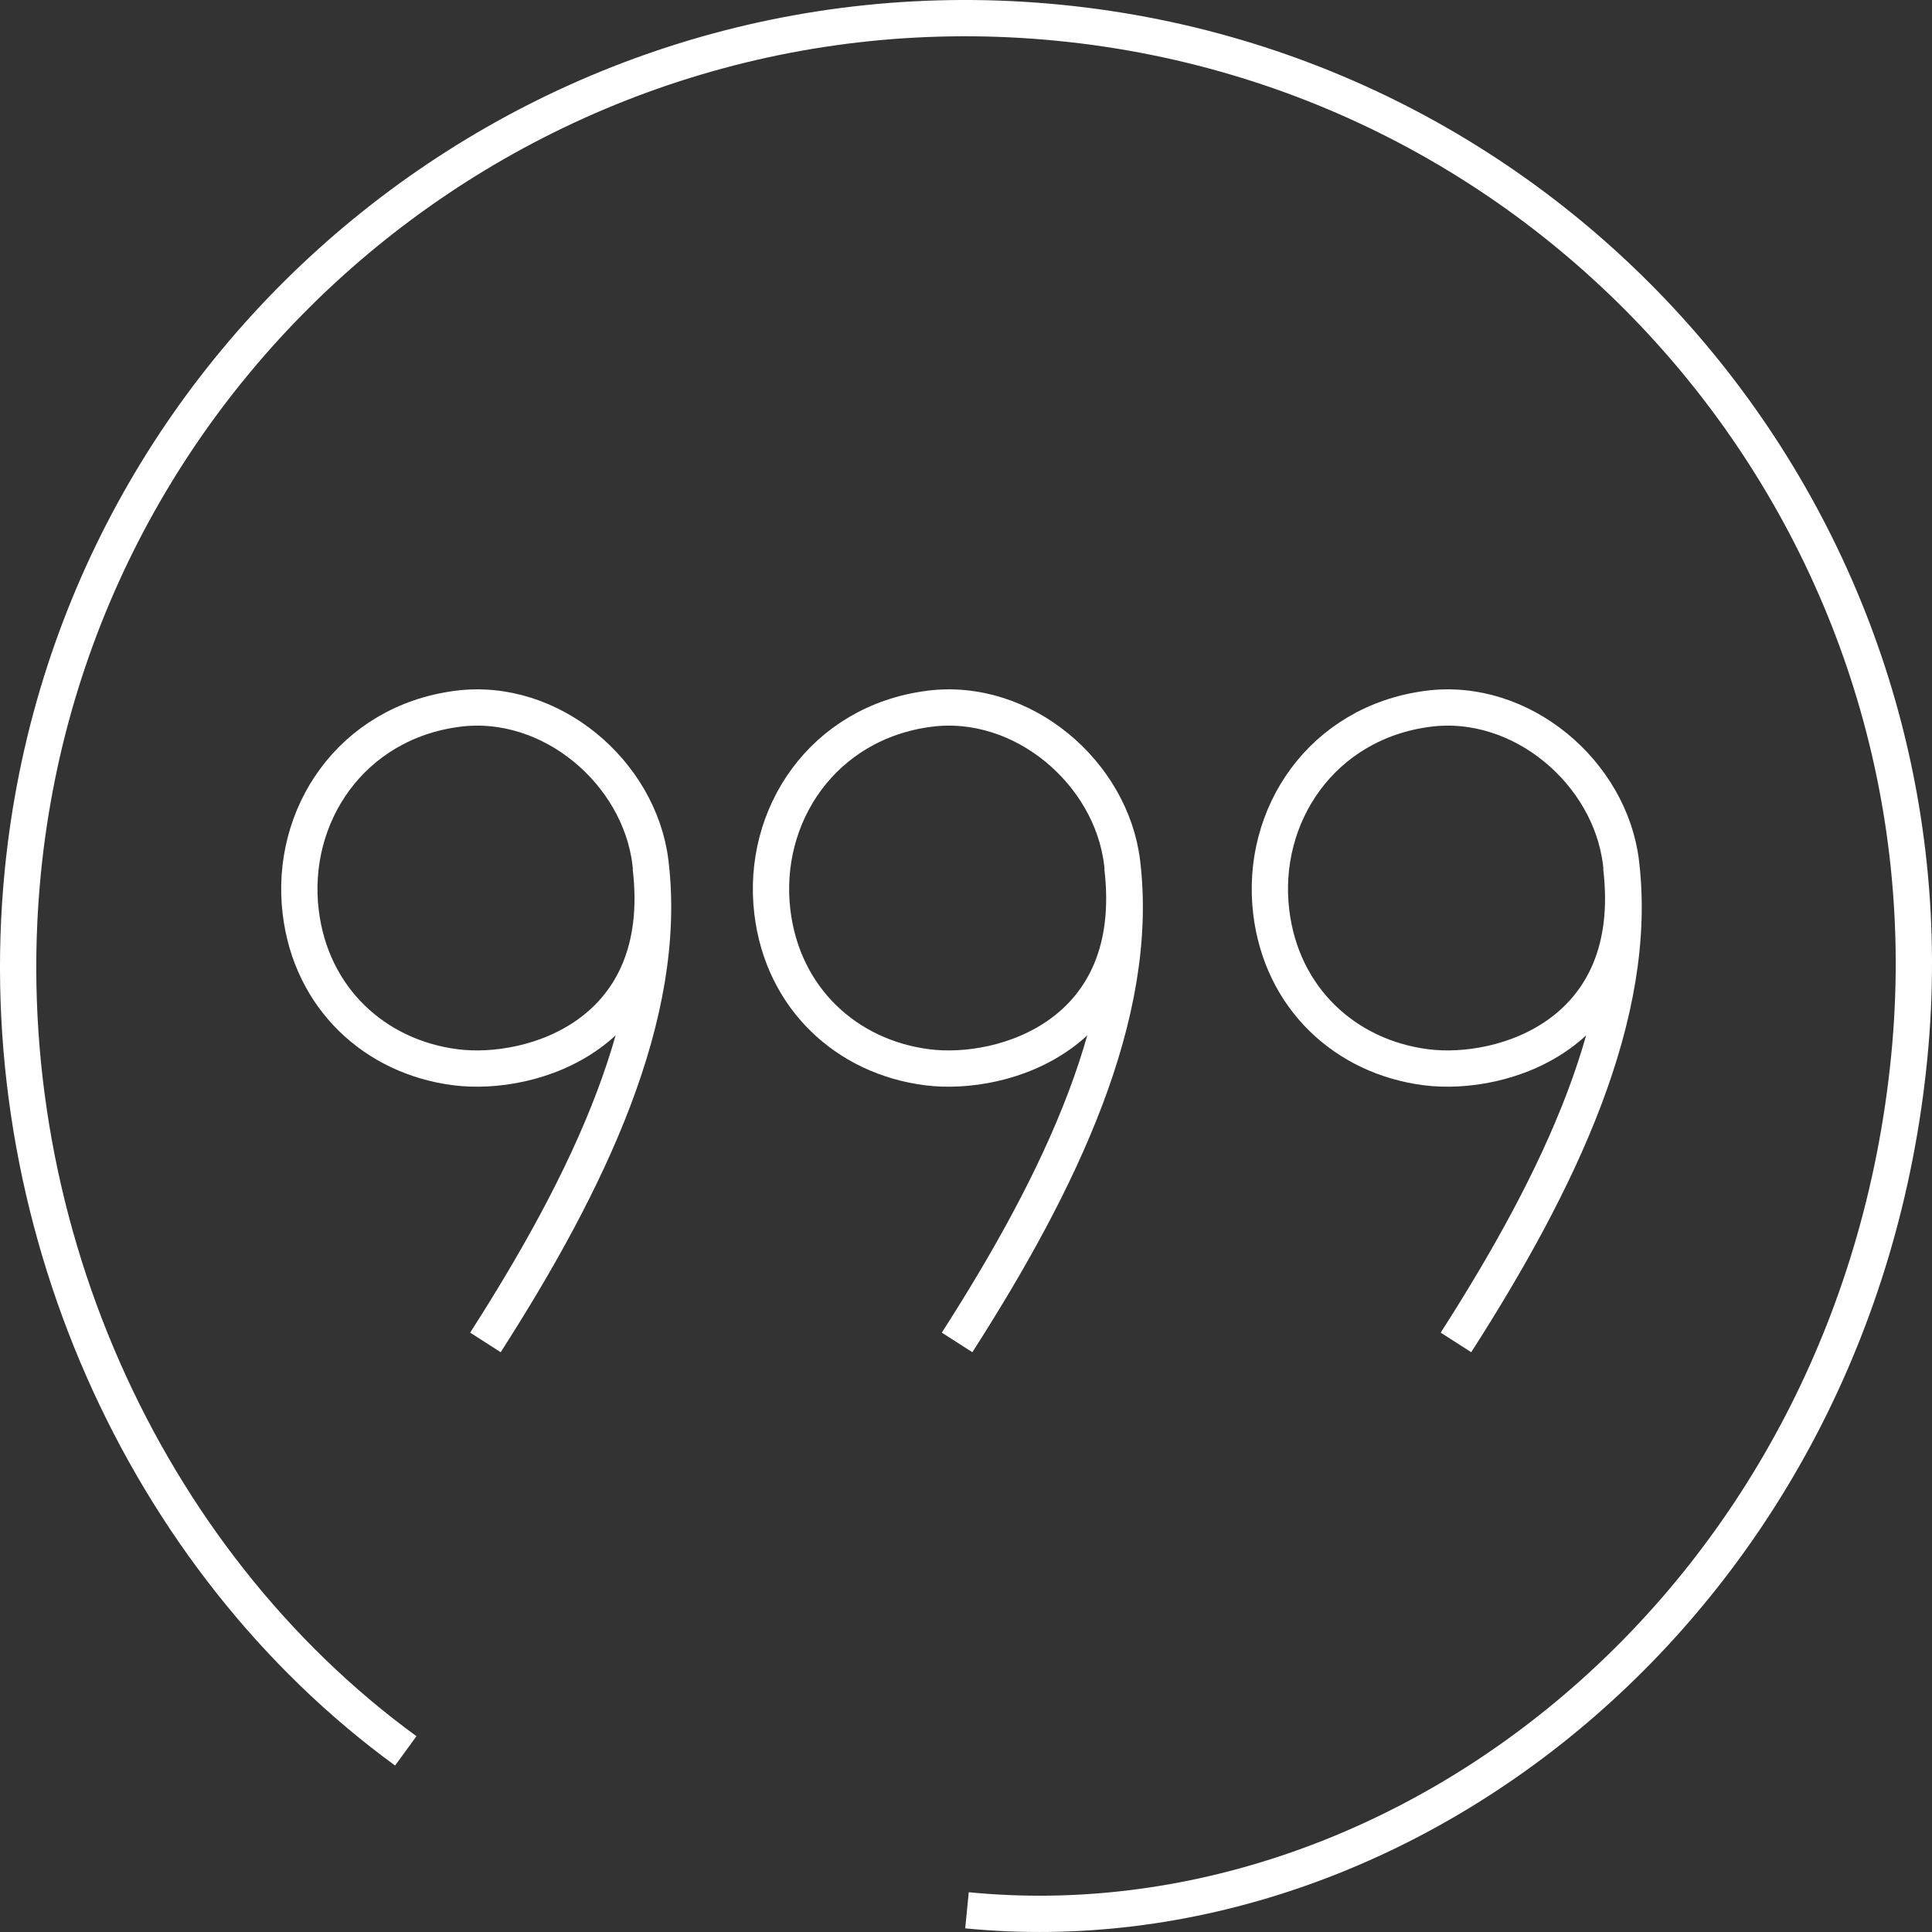 <svg width="213" height="213" viewBox="0 0 213 213" xmlns="http://www.w3.org/2000/svg"><rect x="0" y="0" width="213" height="213" fill="#333333" stroke="none"/><g stroke="#FFF" stroke-width="4" fill="none" fill-rule="evenodd"><path d="M44.736 193.031c-28.91-21.072-45.984-58.777-42.22-96.918C8.177 38.766 59.322-3.141 116.752 2.51c57.43 5.651 99.398 56.721 93.738 114.067-5.86 59.377-55.3 98.811-103.881 94.03"/><path d="M53.517 148c11.46-17.876 20.2-36.198 18.196-52.88-1.192-9.926-10.959-18.308-21.26-16.981-11.719 1.51-18.578 11.773-17.301 22.408 1.143 9.515 8.18 15.995 17.095 17.12 8.39 1.059 23.708-3.622 21.49-22.09M105.517 148c11.46-17.876 20.2-36.198 18.196-52.88-1.192-9.926-10.959-18.308-21.26-16.981-11.719 1.51-18.578 11.773-17.301 22.408 1.143 9.515 8.18 15.995 17.095 17.12 8.39 1.059 23.708-3.622 21.49-22.09M160.517 148c11.46-17.876 20.2-36.198 18.196-52.88-1.192-9.926-10.959-18.308-21.26-16.981-11.719 1.51-18.578 11.773-17.301 22.408 1.143 9.515 8.18 15.995 17.095 17.12 8.39 1.059 23.708-3.622 21.49-22.09" stroke-linejoin="round"/></g></svg>